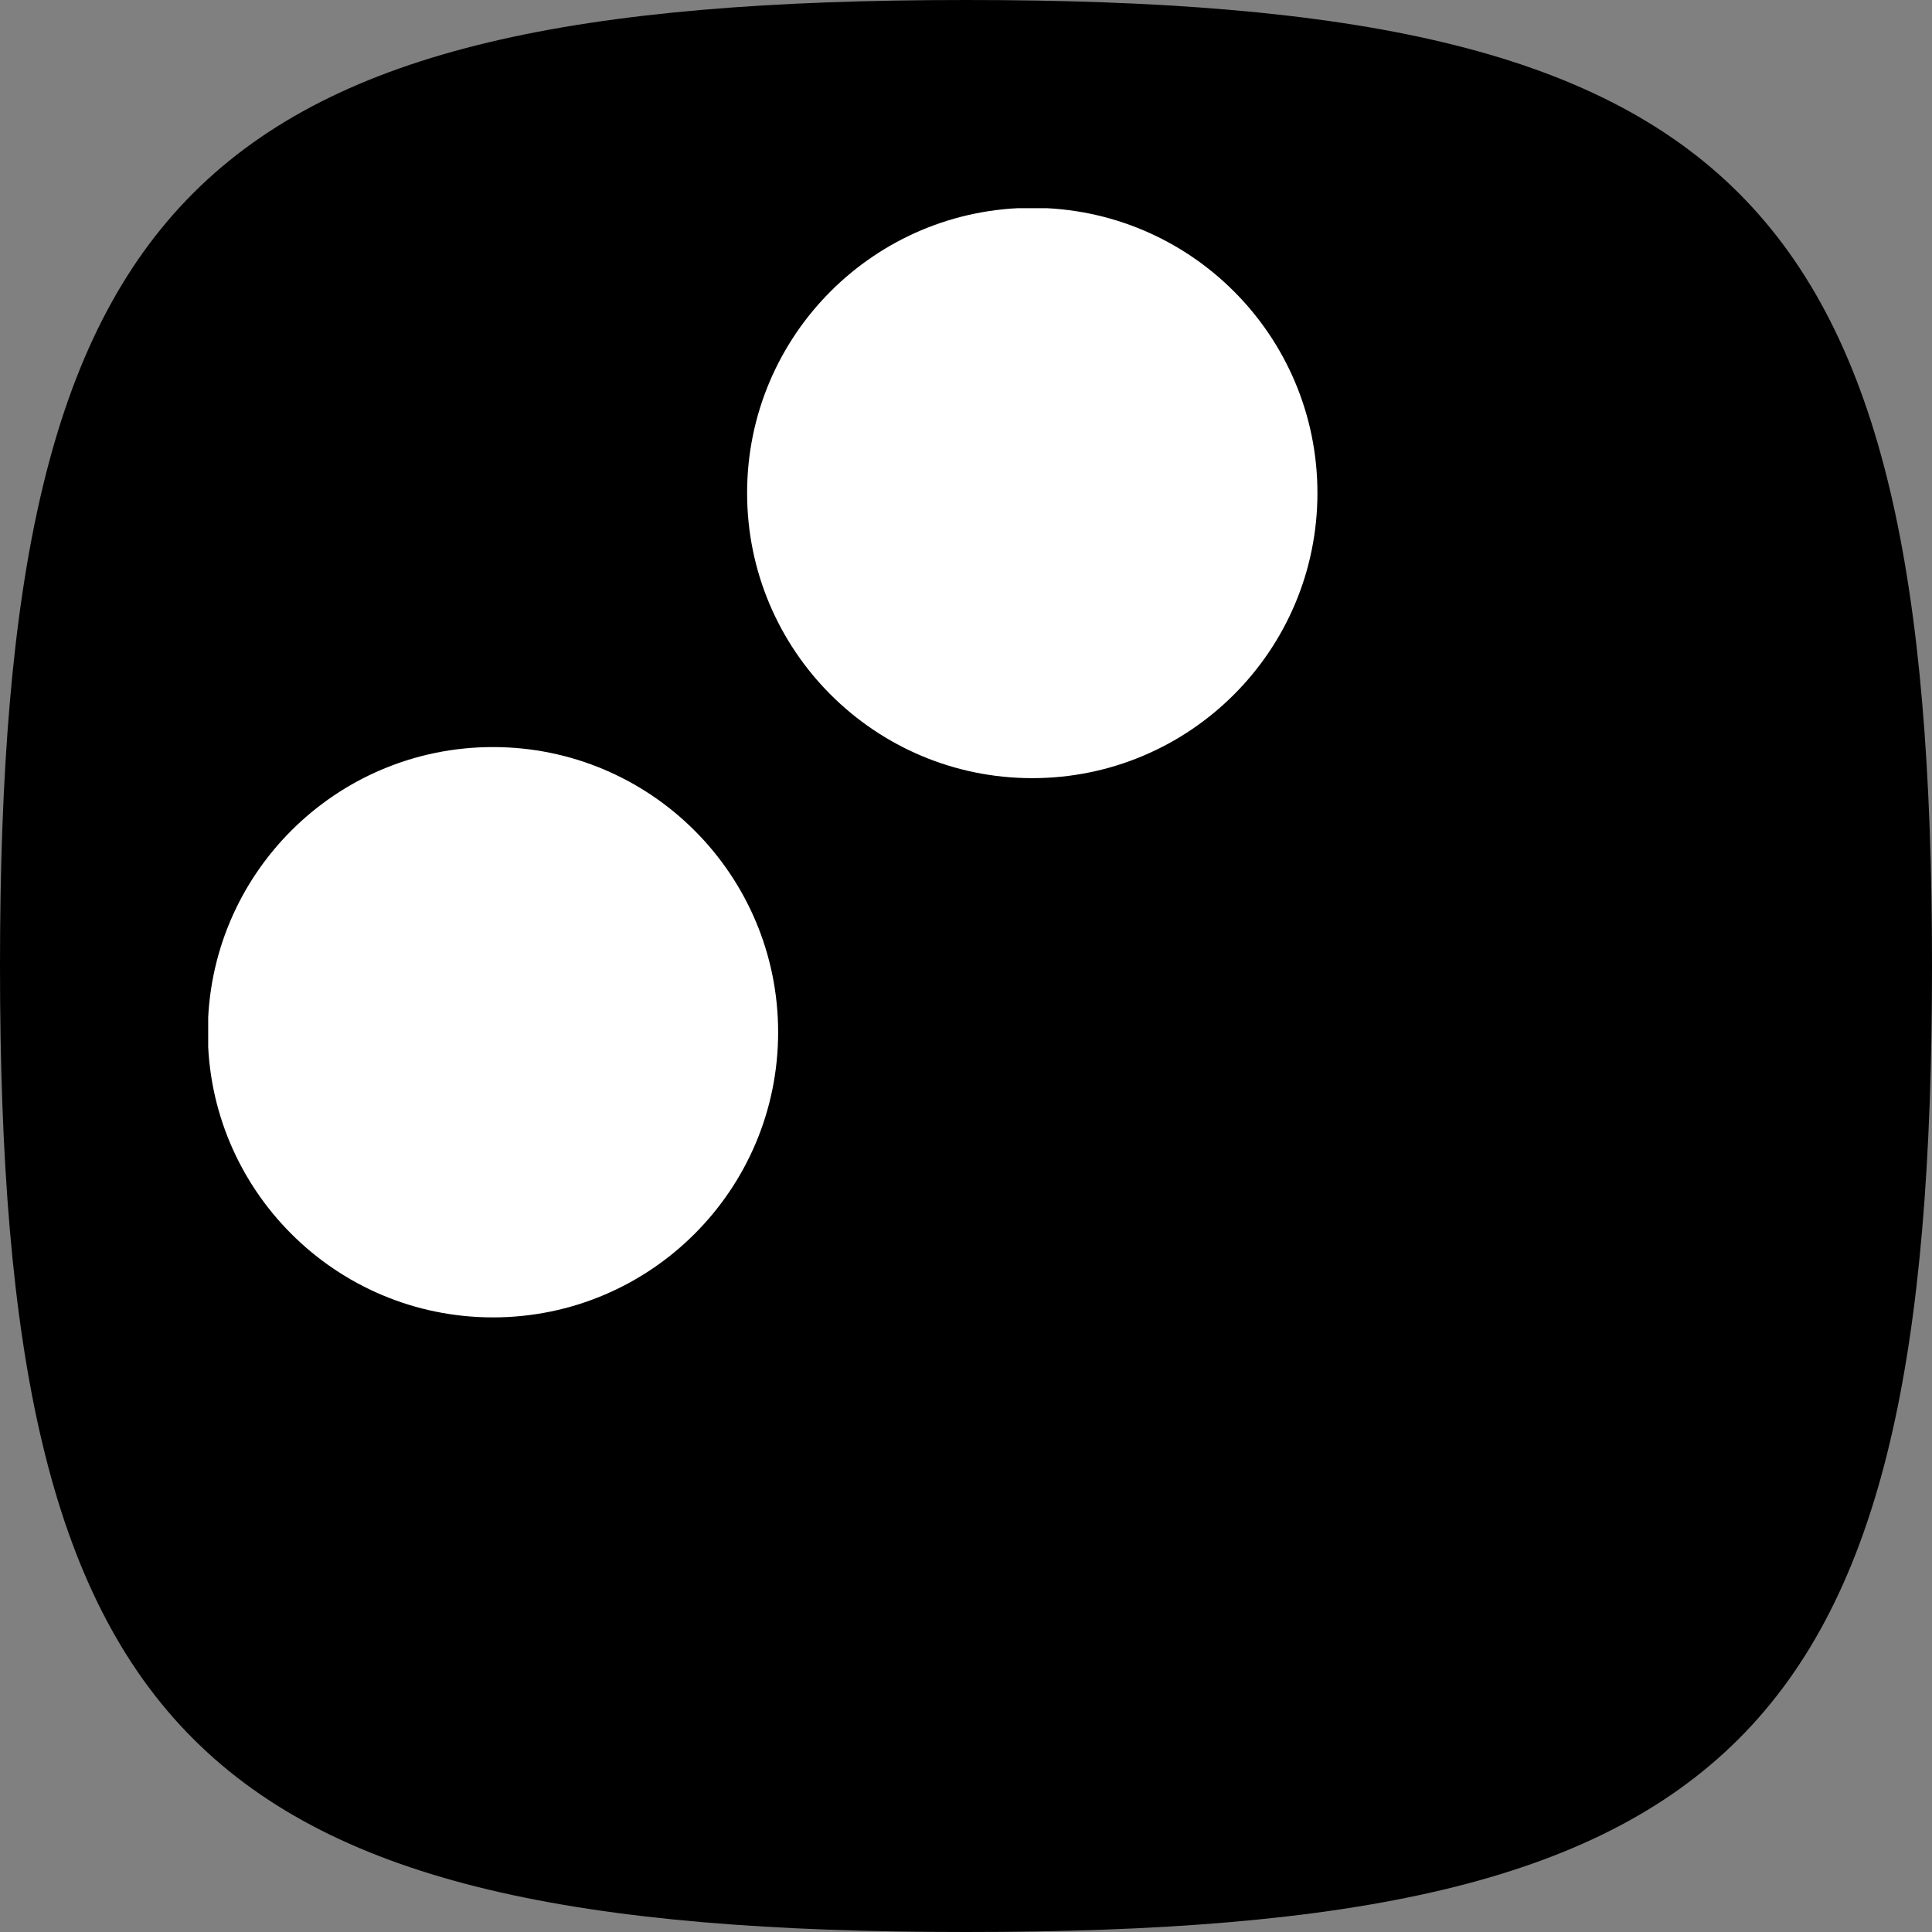<svg xmlns="http://www.w3.org/2000/svg" width="100" height="100" fill="none"><rect width="100%" height="100%" fill="#808080" stroke="none"/><path fill="#000" fill-rule="evenodd" d="M50 0C9.998 0 0 9.998 0 50c0 40.002 9.998 50 50 50 40.002 0 50-9.998 50-50 0-40.002-9.998-50-50-50Z" clip-rule="evenodd"/><g fill="#fff" clip-path="url(#a)"><path d="M53.43 40.277c8.152 0 14.76-6.608 14.76-14.76 0-8.152-6.608-14.76-14.76-14.76S38.67 17.366 38.67 25.517c0 8.152 6.608 14.76 14.76 14.76ZM40.276 53.428c0 8.152-6.608 14.76-14.76 14.76s-14.76-6.608-14.76-14.76c0-8.152 6.608-14.76 14.76-14.76s14.76 6.608 14.76 14.76Z"/></g><defs><clipPath id="a"><path fill="#fff" d="M10.776 10.776h85.345v85.345H10.776z"/></clipPath></defs></svg>